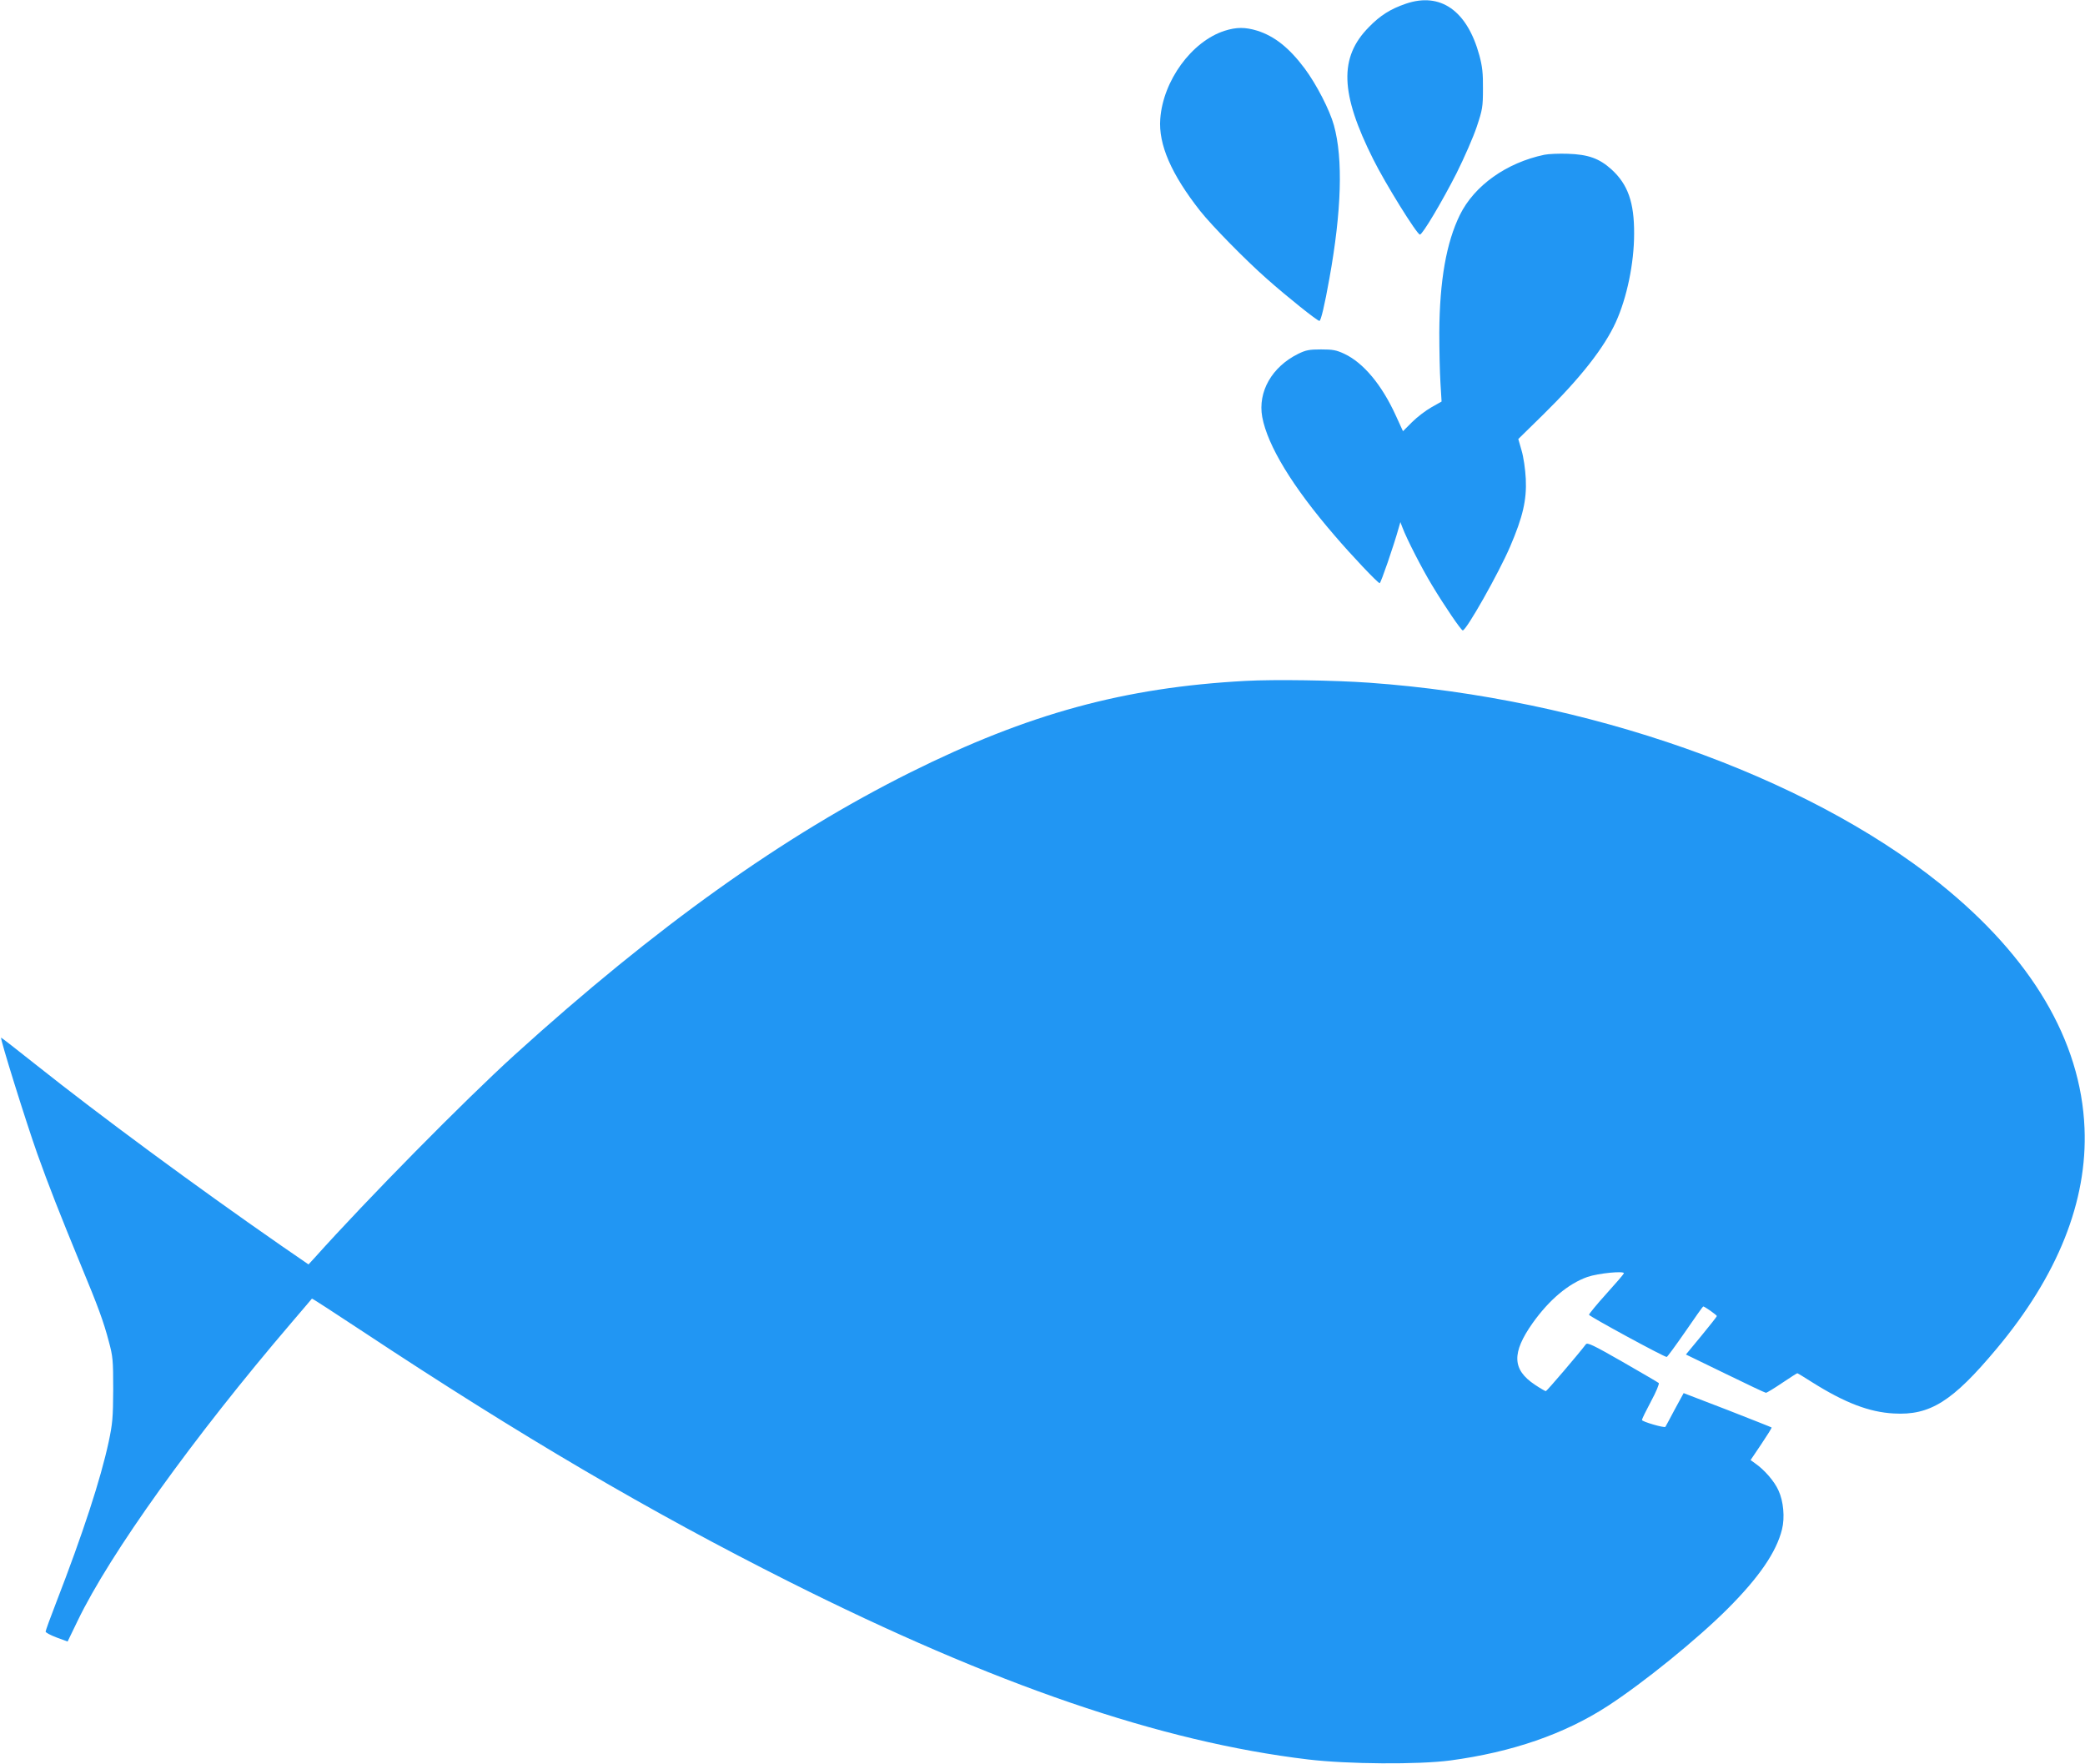 <?xml version="1.0" standalone="no"?>
<!DOCTYPE svg PUBLIC "-//W3C//DTD SVG 20010904//EN"
 "http://www.w3.org/TR/2001/REC-SVG-20010904/DTD/svg10.dtd">
<svg version="1.0" xmlns="http://www.w3.org/2000/svg"
 width="1280pt" height="1083pt" viewBox="0 0 1280 1083"
 preserveAspectRatio="xMidYMid meet">
<g transform="translate(0,1083) scale(0.1,-0.1)"
fill="#2196f3" stroke="none">
<path d="M8630 10807 c-93 -32 -156 -71 -226 -143 -184 -186 -177 -406 26
-811 74 -149 269 -463 287 -463 16 0 137 204 225 377 47 94 103 222 124 285
35 105 38 122 38 233 1 95 -4 138 -22 205 -75 275 -239 390 -452 317z"/>
<path d="M7518 10641 c-202 -65 -378 -306 -395 -541 -12 -157 68 -340 245
-565 73 -92 281 -304 412 -419 123 -109 307 -256 320 -256 9 0 32 96 61 259
75 414 85 737 28 942 -26 94 -107 251 -179 348 -95 127 -185 199 -293 233 -73
22 -126 22 -199 -1z"/>
<path d="M9481 9880 c-233 -49 -430 -189 -519 -370 -83 -170 -124 -402 -126
-720 0 -107 3 -247 7 -310 l7 -115 -62 -35 c-34 -19 -88 -60 -119 -91 l-56
-56 -44 96 c-86 189 -199 324 -316 379 -49 23 -71 27 -143 27 -72 0 -93 -4
-140 -27 -162 -80 -249 -233 -221 -388 33 -176 185 -427 443 -726 104 -122
267 -294 278 -294 7 0 86 229 117 340 l10 35 13 -34 c25 -67 119 -251 181
-353 77 -128 179 -278 189 -278 22 0 220 350 291 515 78 182 102 286 96 415
-3 60 -14 135 -26 175 l-20 70 153 150 c228 224 374 410 446 568 68 150 112
362 112 542 1 192 -38 303 -139 395 -74 67 -142 92 -268 96 -55 2 -120 -1
-144 -6z"/>
<path d="M7645 6650 c-743 -40 -1332 -201 -2055 -561 -779 -388 -1562 -947
-2432 -1736 -305 -277 -902 -882 -1229 -1247 l-35 -38 -170 117 c-530 368
-1111 797 -1501 1107 -116 92 -213 168 -216 168 -9 0 151 -512 221 -710 73
-204 136 -364 270 -690 105 -253 138 -343 170 -465 25 -92 27 -115 27 -295 -1
-174 -4 -209 -28 -322 -49 -228 -158 -562 -323 -988 -35 -90 -64 -170 -64
-176 0 -6 30 -22 67 -36 l68 -25 61 126 c199 414 712 1128 1313 1831 68 80
125 146 126 148 2 2 141 -89 311 -201 975 -645 1763 -1107 2619 -1537 1261
-633 2281 -983 3186 -1091 243 -29 676 -32 873 -6 379 51 700 162 964 333 222
144 552 412 738 598 193 193 300 349 334 488 18 72 9 173 -22 239 -25 56 -86
126 -142 165 l-29 21 66 98 c37 55 65 100 63 102 -2 2 -124 50 -272 108 l-268
103 -55 -101 c-30 -56 -55 -104 -57 -106 -7 -8 -144 32 -144 42 0 6 25 57 56
115 31 57 52 108 47 112 -4 4 -104 62 -222 130 -178 102 -216 120 -225 108
-42 -56 -240 -288 -246 -288 -4 0 -35 18 -68 40 -139 93 -142 195 -13 378 102
143 218 241 336 283 66 23 230 39 224 22 -2 -6 -51 -63 -109 -127 -58 -64
-105 -122 -105 -127 0 -9 460 -259 477 -259 4 0 55 70 114 155 58 85 108 155
110 155 9 0 84 -53 84 -59 0 -3 -43 -58 -95 -121 l-95 -115 241 -117 c133 -65
245 -118 250 -118 6 0 50 27 99 60 49 33 91 60 94 60 2 0 44 -25 92 -56 199
-125 349 -183 500 -191 223 -13 361 74 631 397 376 449 559 907 540 1355 -22
537 -326 1050 -889 1502 -830 665 -2170 1137 -3503 1232 -211 15 -580 21 -760
11z"/>
</g>
</svg>
